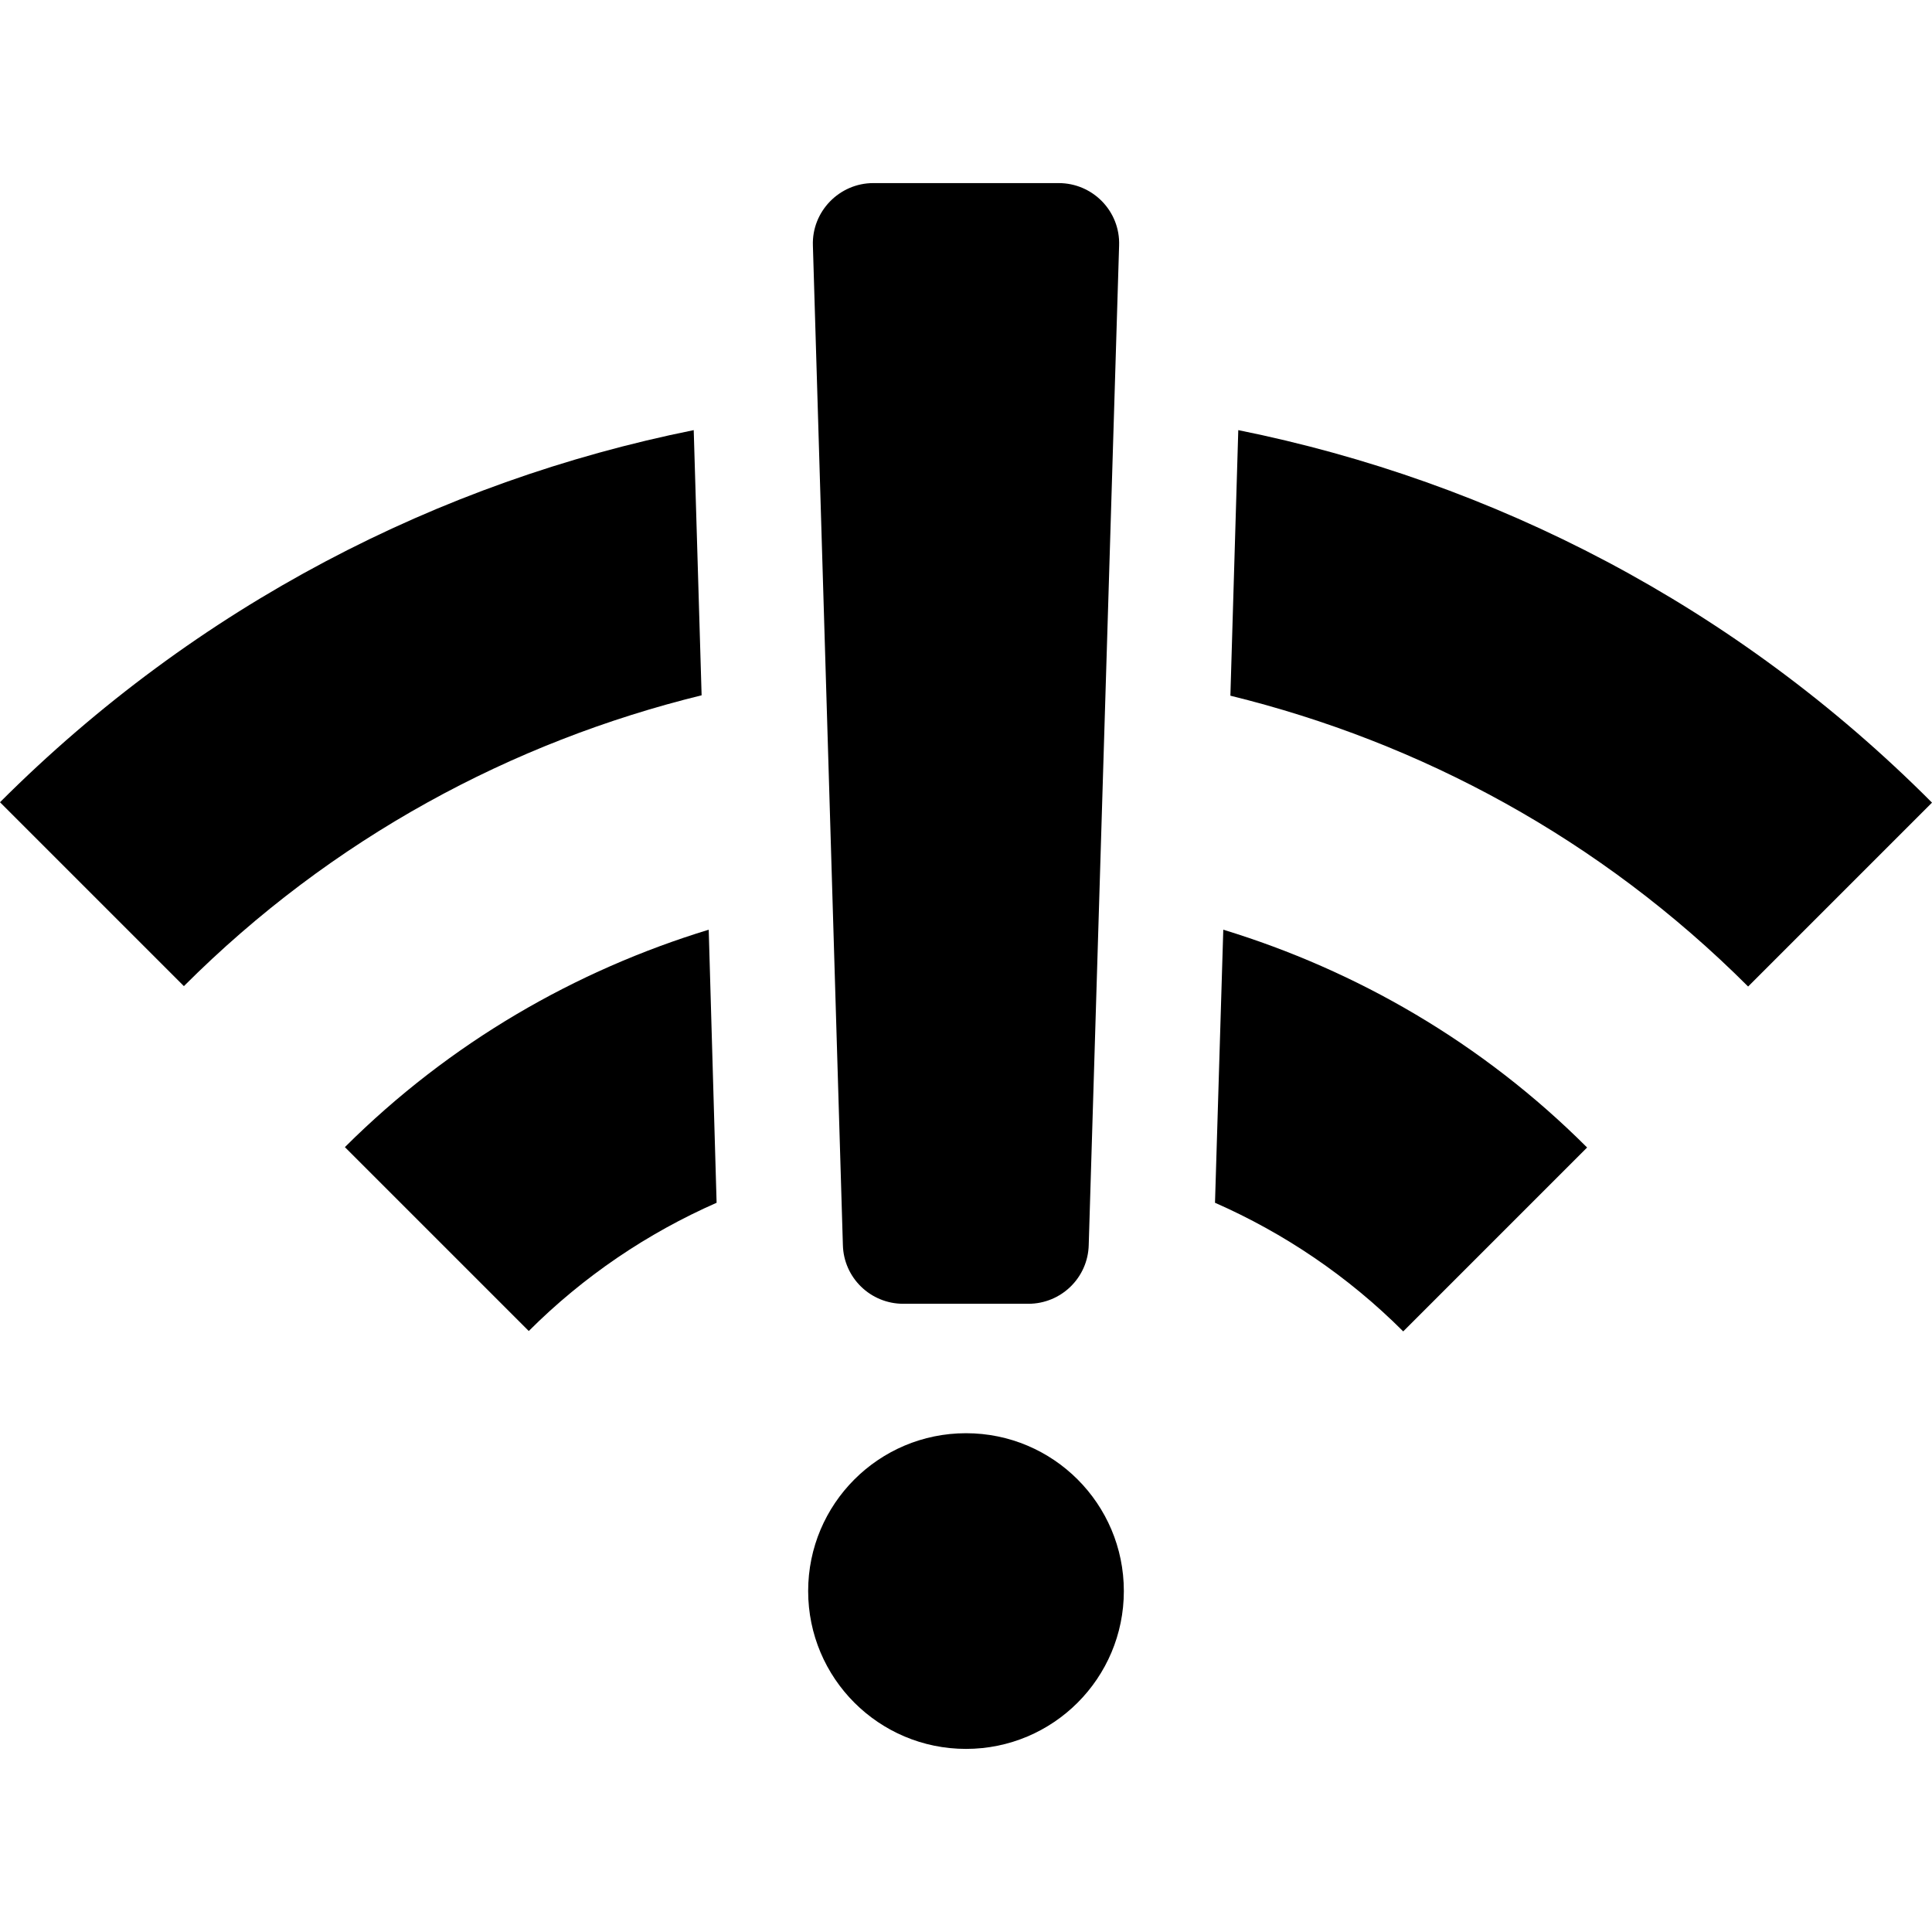 <svg xmlns="http://www.w3.org/2000/svg" fill="#000000" version="1.1" viewBox="0 0 489.6 489.6">
    <path d="M179.6,235.6c-33.7,10.3-65.5,28.5-92.2,55.1l46.6,46.6c13.9-13.9,30.1-24.8,47.6-32.5L179.6,235.6z"/>
    <path d="M175.8,109C111.3,122,49.9,153.4,0,203.3l46.6,46.6c37.5-37.5,83.1-61.9,131.2-73.7L175.8,109z"/>
    <path d="M313.8,109l-2,67.3c48.1,11.8,93.7,36.2,131.2,73.7l46.6-46.6C439.8,153.4,378.3,122,313.8,109z"/>
    <path d="M307.9,304.8c17.5,7.7,33.7,18.6,47.7,32.6l46.6-46.6c-26.6-26.6-58.5-44.9-92.2-55.2L307.9,304.8z"/>
    <circle cx="244.8" cy="403.2" r="40"/>
    <path d="M260.6,330.4h-31.7c-8.3,0-15.1-6.6-15.3-14.9L206,62.2c-0.3-8.6,6.7-15.8,15.3-15.8h47c8.6,0,15.6,7.1,15.3,15.8     l-7.7,253.3C275.7,323.8,268.9,330.4,260.6,330.4z"/>
</svg>